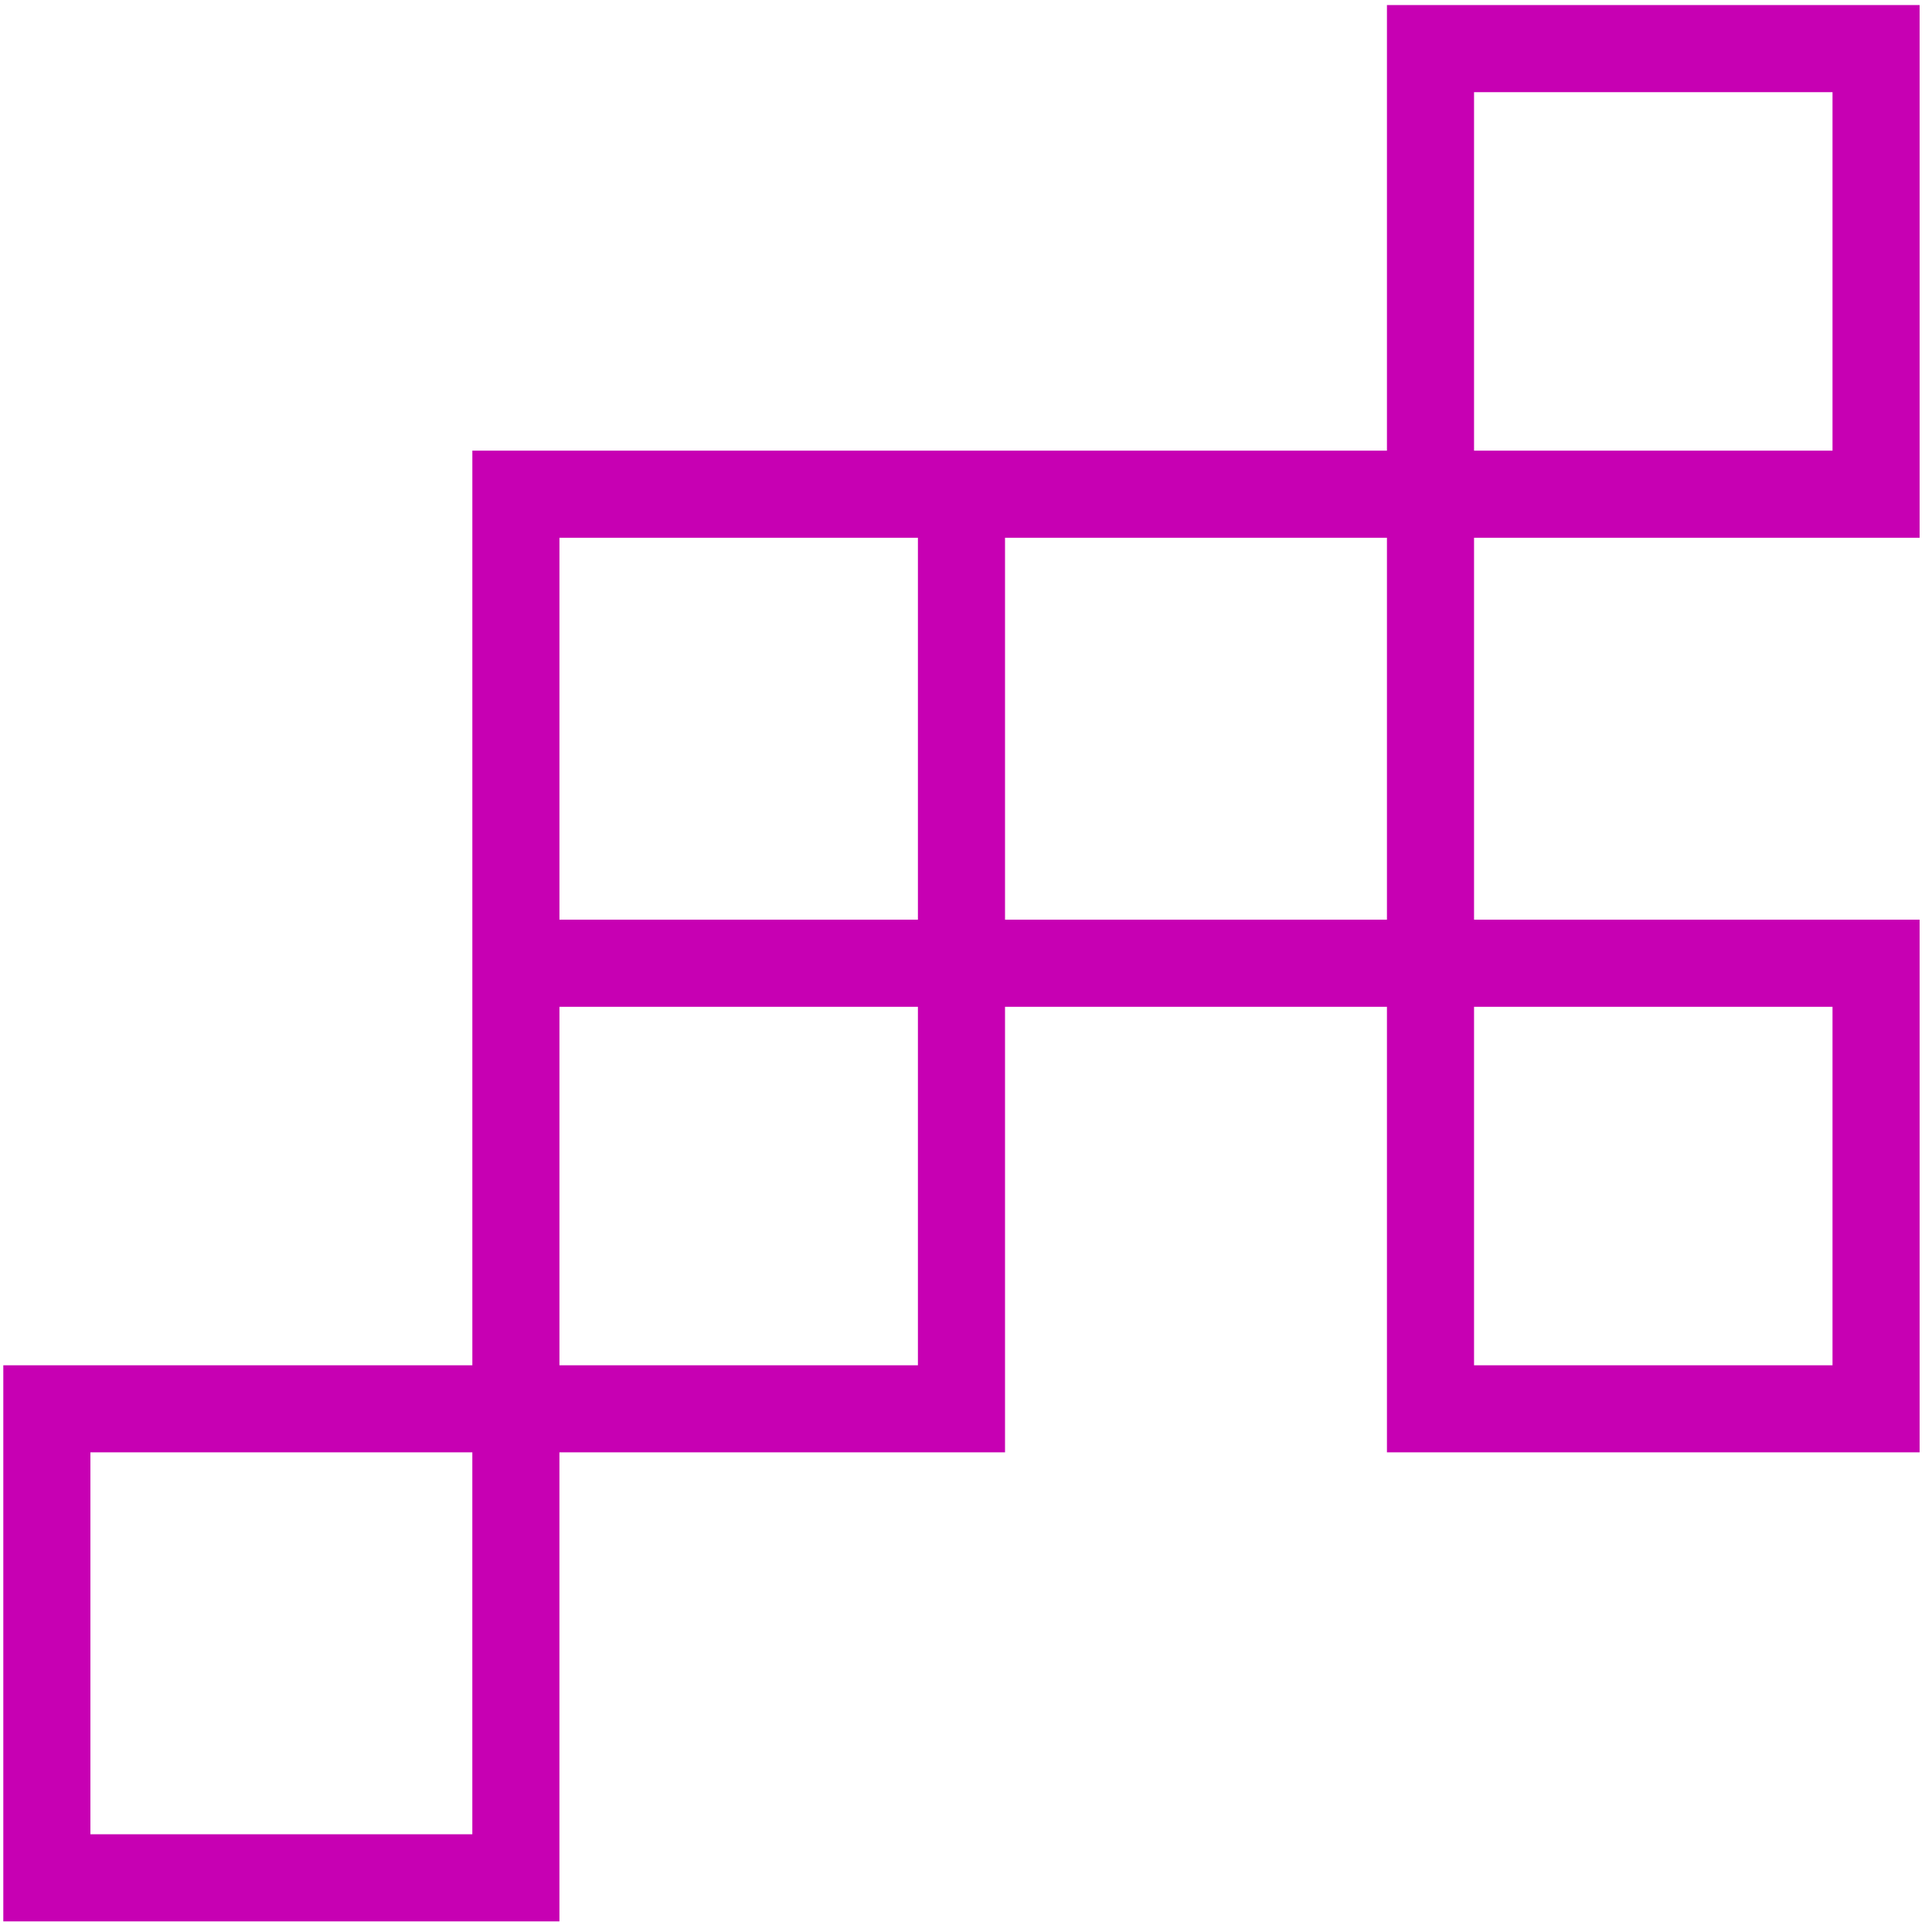 <svg width="107" height="107" viewBox="0 0 107 107" fill="none" xmlns="http://www.w3.org/2000/svg"><path d="M103.902 2.693H79.225v24.678h24.677V2.693ZM53.249 27.37H28.572v25.977h24.677V27.37Zm25.976 0H53.249v25.977h25.976V27.37Zm24.677 25.977H79.225v24.677h24.677V53.347Zm-50.653 0H28.572v24.677h24.677V53.347ZM28.571 78.024H2.595V104h25.976V78.024Z" stroke="#C700B3" stroke-width="4.824" stroke-miterlimit="10"/></svg>